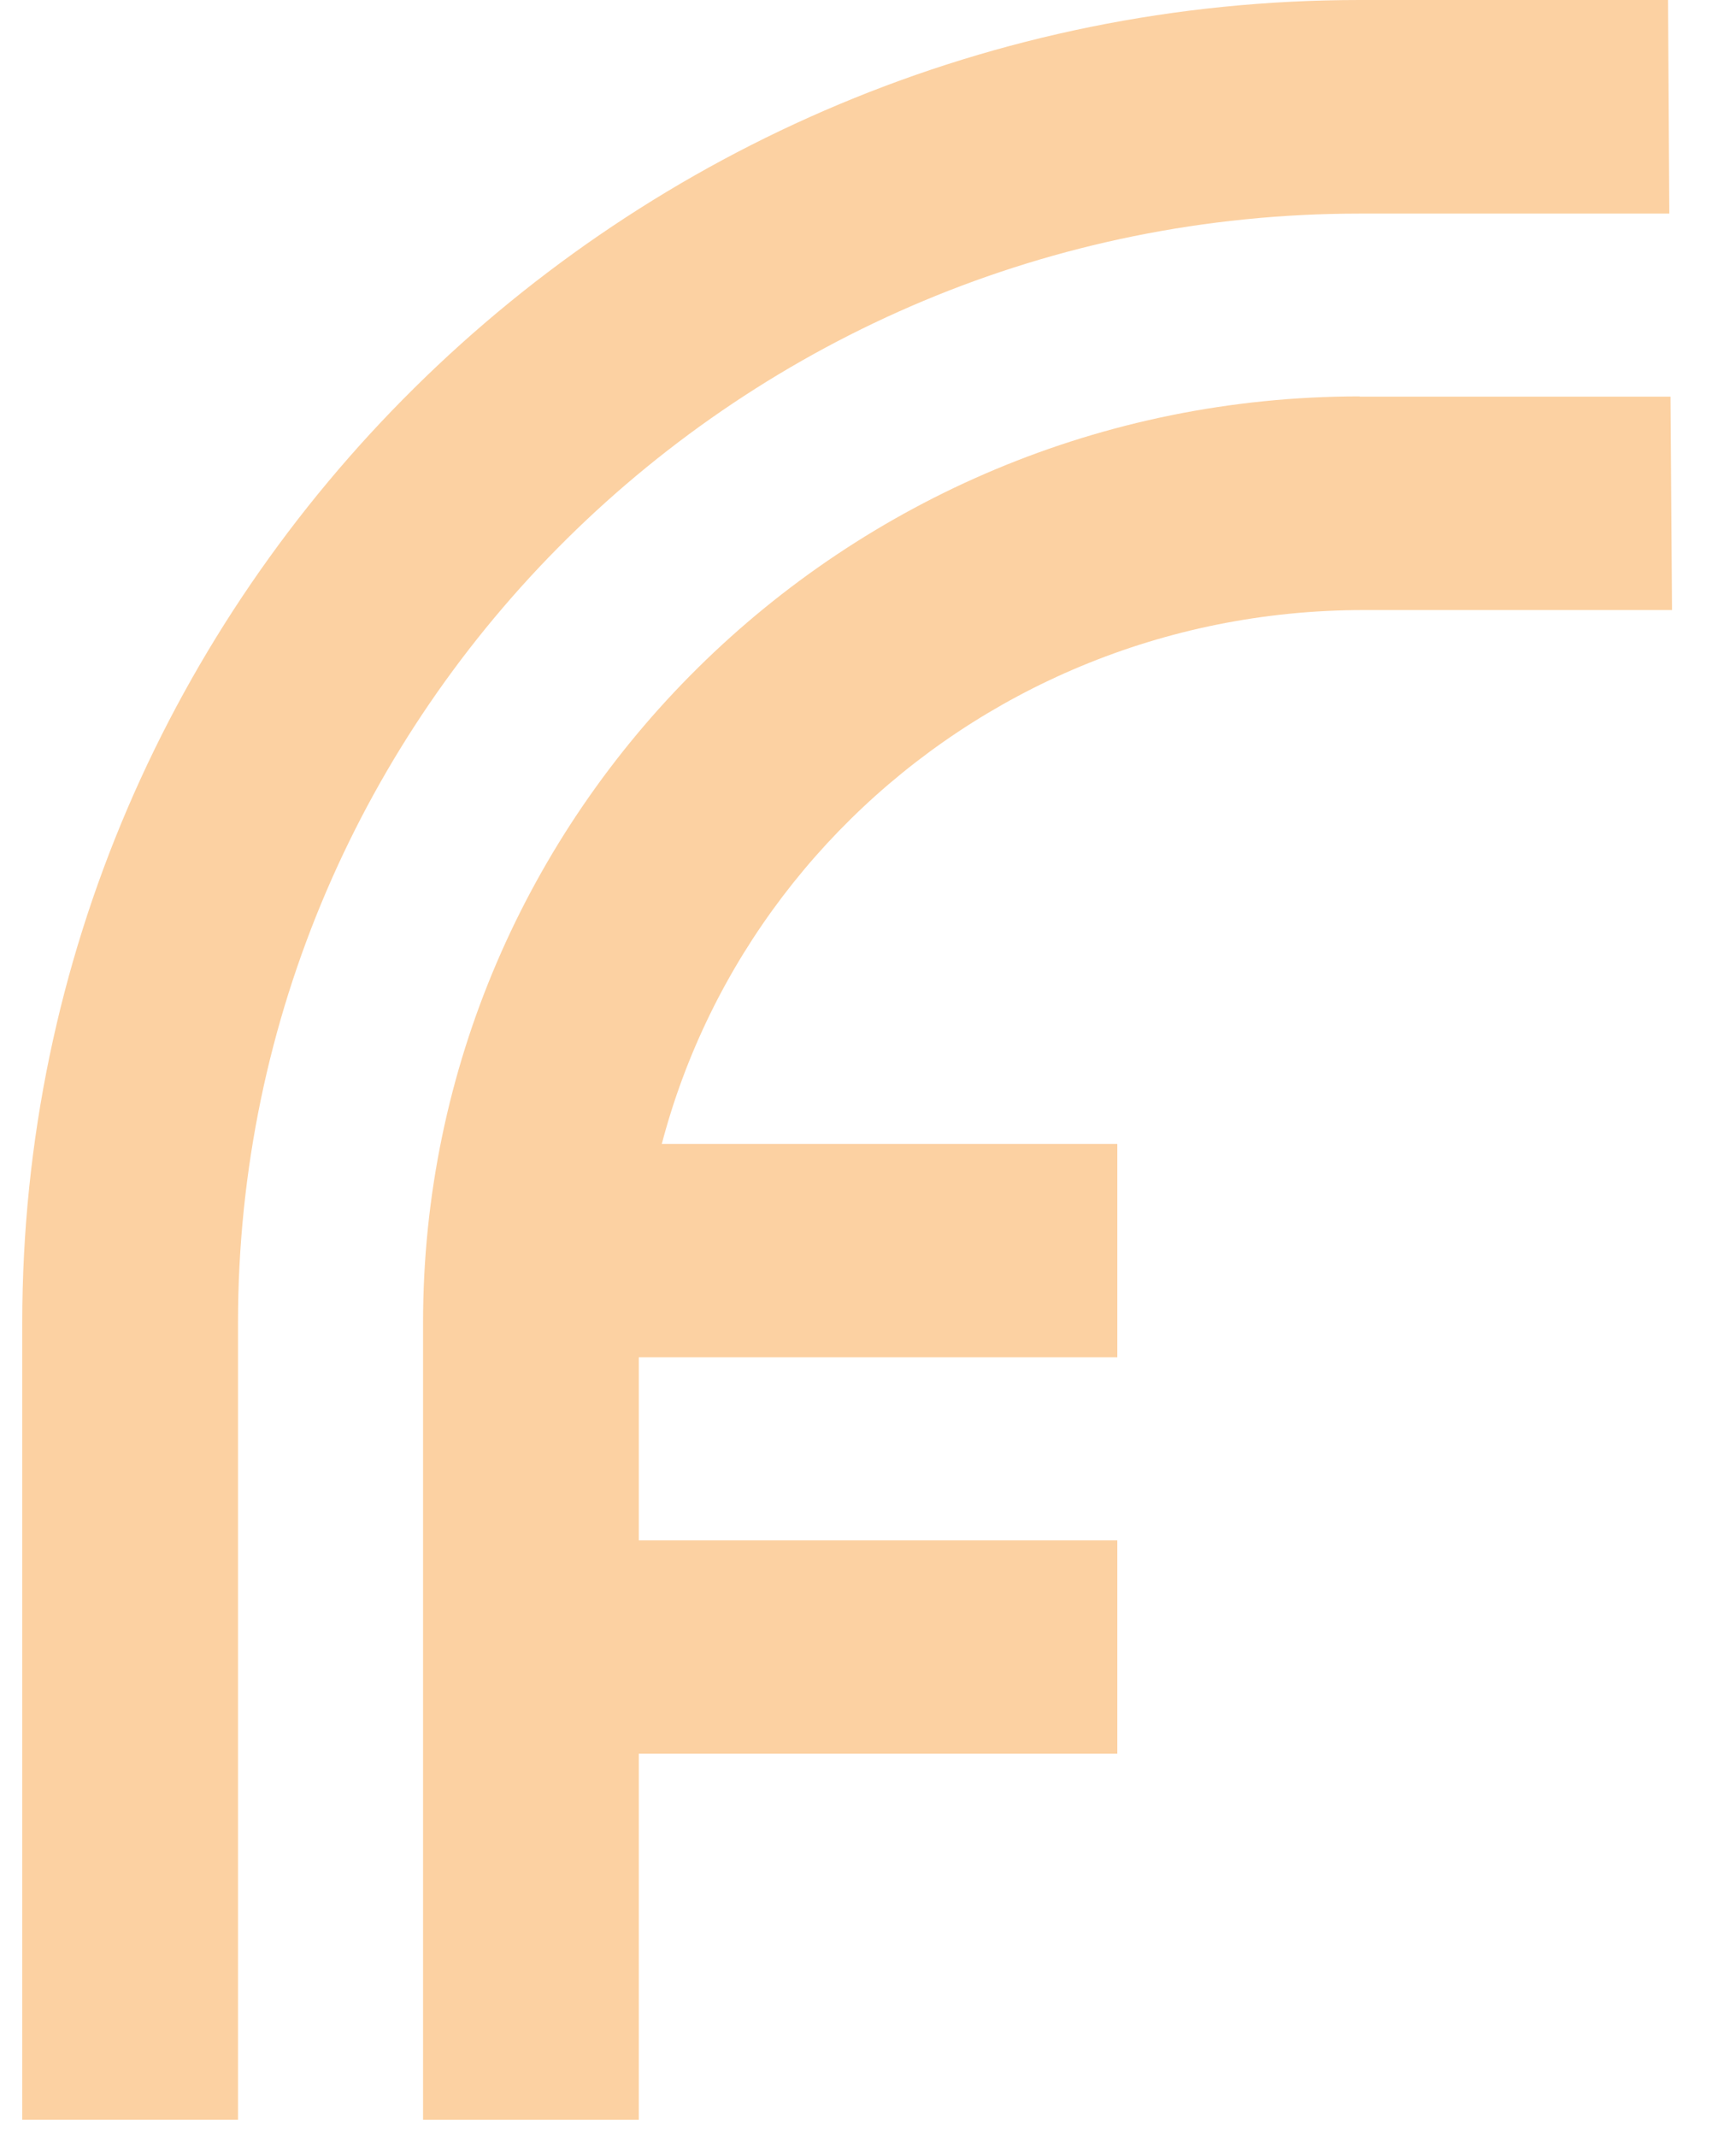 <?xml version="1.0" encoding="UTF-8"?> <svg xmlns="http://www.w3.org/2000/svg" width="39" height="48" viewBox="0 0 39 48" fill="none"> <g clip-path="url(#clip0_1434_3)"> <path d="M25.101 25.695H11.555V30.488H25.101V25.695Z" fill="#FCD1A2"></path> <path d="M25.101 34.6H11.555V39.392H25.101V34.6Z" fill="#FCD1A2"></path> <path d="M30.547 8.904C18.944 8.904 9.504 18.238 9.504 29.711V47.614H14.351V29.711C14.351 20.886 21.616 13.703 30.637 13.703H37.563L37.529 8.91H30.547V8.904Z" fill="#FCD1A2"></path> <path d="M5.347 29.711C5.347 15.975 16.651 4.798 30.542 4.798H37.502L37.473 0H30.547C13.979 0 0.5 13.328 0.5 29.711V47.613H5.347V29.711Z" fill="#FCD1A2"></path> </g> <defs> <clipPath id="clip0_1434_3"> <rect width="38" height="48" fill="white" transform="translate(0.5)"></rect> </clipPath> </defs> </svg> 